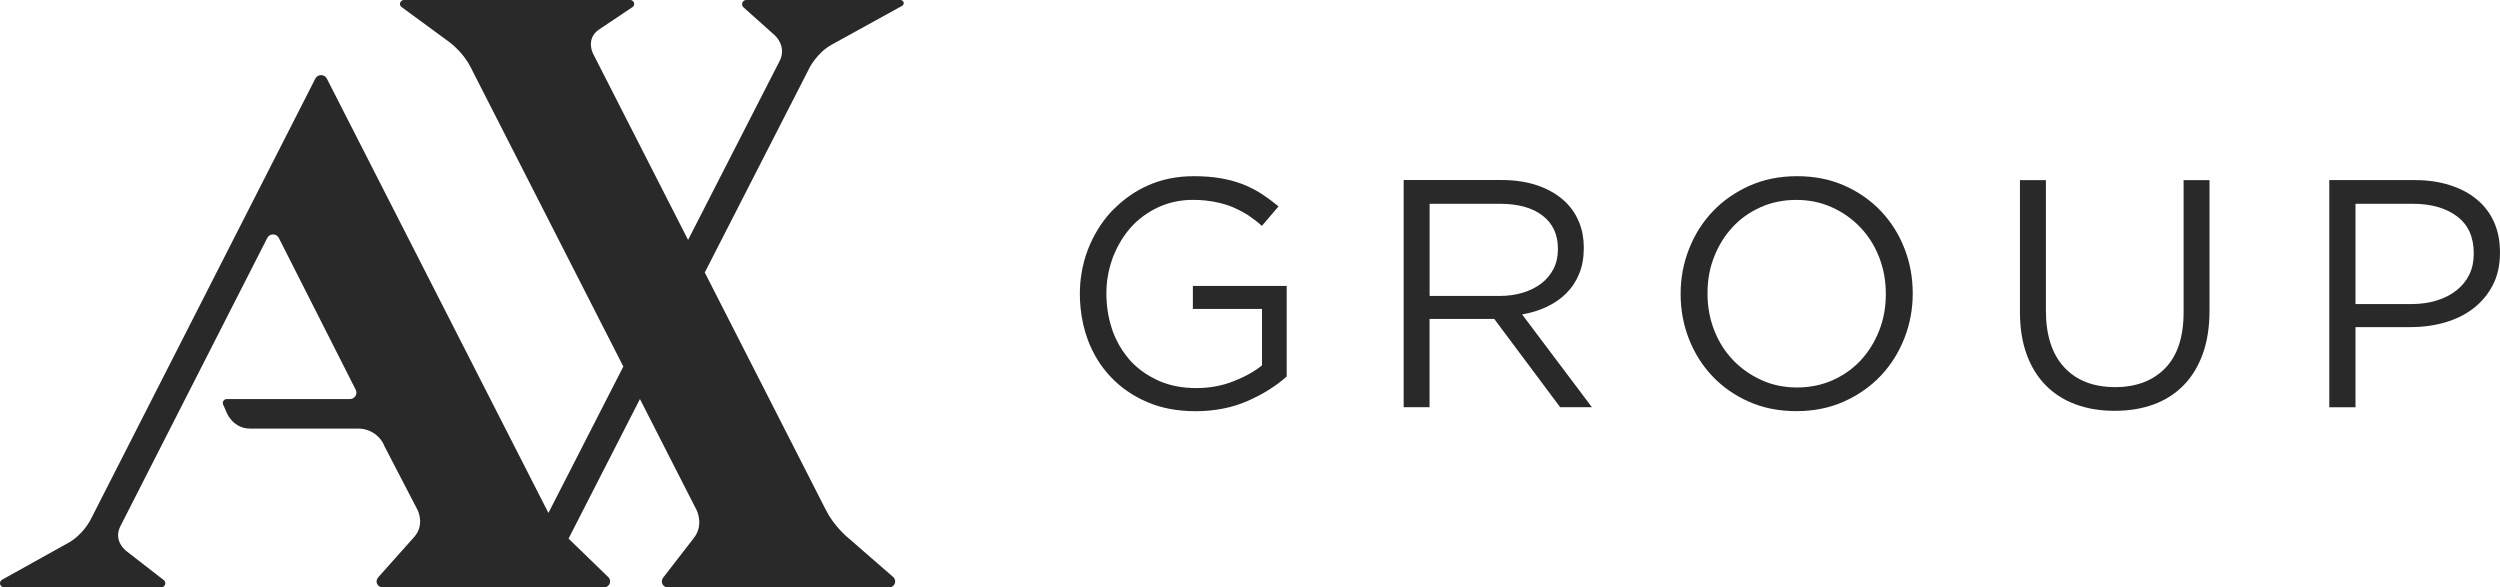 <?xml version="1.0" encoding="UTF-8"?>
<svg xmlns="http://www.w3.org/2000/svg" width="166" height="39" viewBox="0 0 166 39" fill="none" preserveAspectRatio="xMinYMid meet">
  <g id="Layer_1" clip-path="url(#clip0_699_482)">
    <path id="Vector" d="M59.792 0H49.554C49.401 0 49.275 0.126 49.275 0.28C49.275 0.36 49.307 0.431 49.362 0.482L51.452 2.35C51.452 2.35 52.264 3.077 51.769 4.047L45.688 15.93L39.372 3.547C39.372 3.547 38.876 2.575 39.776 1.958L41.981 0.484C42.056 0.438 42.109 0.355 42.109 0.261C42.109 0.117 41.992 0 41.848 0H26.822C26.822 0 26.819 0 26.817 0C26.672 0 26.558 0.117 26.558 0.261C26.558 0.346 26.599 0.422 26.663 0.468L29.855 2.809C29.855 2.809 30.736 3.453 31.231 4.426L41.389 24.338L36.417 34.056C36.389 34.006 36.362 33.953 36.334 33.9L21.701 5.217C21.627 5.079 21.485 4.987 21.32 4.987C21.154 4.987 21.012 5.081 20.939 5.217L6.002 34.533C6.002 34.533 5.507 35.505 4.554 36.035C4.554 36.035 0.138 38.491 0.138 38.493C0.055 38.539 0 38.626 0 38.727C0 38.876 0.122 38.998 0.271 38.998H10.719C10.862 38.998 10.976 38.872 10.976 38.727C10.976 38.654 10.947 38.587 10.901 38.539C10.901 38.535 8.365 36.572 8.365 36.572C8.365 36.572 7.498 35.911 7.994 34.939L17.74 15.813C17.809 15.666 17.958 15.565 18.13 15.565C18.302 15.565 18.449 15.666 18.52 15.813C18.52 15.813 23.614 25.866 23.614 25.868C23.646 25.927 23.665 25.994 23.665 26.067C23.665 26.306 23.472 26.498 23.235 26.498H15.054C14.909 26.498 14.794 26.615 14.794 26.76C14.794 26.803 14.815 26.858 14.826 26.884C14.838 26.909 15.088 27.48 15.088 27.48C15.088 27.48 15.517 28.459 16.609 28.459C16.609 28.459 23.779 28.459 23.791 28.459C24.594 28.459 25.277 28.961 25.548 29.667L27.73 33.87C27.73 33.87 28.226 34.843 27.501 35.657L25.163 38.278C25.096 38.353 25.004 38.468 25.004 38.601C25.004 38.819 25.181 38.998 25.401 38.998H40.15C40.352 38.979 40.512 38.812 40.512 38.606C40.512 38.5 40.471 38.404 40.402 38.333C40.402 38.333 38.31 36.303 37.752 35.762L42.492 26.496L46.255 33.873C46.255 33.873 46.751 34.845 46.083 35.707L44.016 38.379C43.972 38.443 43.945 38.521 43.945 38.606C43.945 38.823 44.121 39.002 44.342 39.002C44.342 39.002 44.344 39.002 44.346 39.002H59.042C59.26 39.002 59.439 38.826 59.439 38.608C59.439 38.491 59.388 38.388 59.308 38.314L56.181 35.593C56.181 35.593 55.357 34.877 54.861 33.905L46.797 18.094L53.769 4.467C53.769 4.467 54.267 3.497 55.222 2.967L59.893 0.392C59.96 0.358 60.008 0.289 60.008 0.209C60.008 0.096 59.916 0.005 59.804 0.005L59.792 0Z" fill="#292929"></path>
    <path id="Vector_2" d="M101.068 20.878C101.658 20.777 102.204 20.607 102.707 20.371C103.209 20.135 103.645 19.832 104.01 19.465C104.377 19.098 104.659 18.667 104.861 18.172C105.063 17.677 105.164 17.113 105.164 16.48V16.436C105.164 15.833 105.063 15.28 104.861 14.776C104.659 14.274 104.372 13.836 103.998 13.462C103.523 12.987 102.925 12.618 102.197 12.352C101.472 12.086 100.642 11.953 99.708 11.953H93.219H93.203V27.037H94.906H94.922V21.176H99.217L103.594 27.037H105.685H105.701L101.066 20.875L101.068 20.878ZM94.924 13.531H99.582C100.804 13.531 101.752 13.794 102.429 14.317C103.106 14.842 103.445 15.572 103.445 16.505V16.548C103.445 17.037 103.349 17.473 103.154 17.851C102.959 18.232 102.688 18.555 102.344 18.821C101.998 19.087 101.587 19.291 101.112 19.435C100.637 19.58 100.118 19.651 99.556 19.651H94.926V13.531H94.924Z" fill="#292929"></path>
    <path id="Vector_3" d="M126.455 16.494C126.087 15.554 125.567 14.728 124.892 14.015C124.215 13.304 123.408 12.74 122.467 12.323C121.526 11.906 120.48 11.699 119.33 11.699C119.33 11.699 119.326 11.699 119.324 11.699C119.319 11.699 119.314 11.699 119.312 11.699C118.163 11.699 117.112 11.912 116.164 12.334C115.217 12.759 114.404 13.325 113.728 14.036C113.051 14.747 112.528 15.577 112.154 16.524C111.78 17.471 111.594 18.464 111.594 19.498V19.541C111.594 20.576 111.777 21.564 112.144 22.504C112.512 23.444 113.032 24.272 113.707 24.983C114.381 25.694 115.191 26.258 116.132 26.675C117.073 27.092 118.119 27.299 119.269 27.299C119.271 27.299 119.275 27.299 119.278 27.299C119.28 27.299 119.282 27.299 119.287 27.299C120.436 27.299 121.485 27.088 122.435 26.664C123.382 26.239 124.195 25.673 124.871 24.962C125.546 24.251 126.071 23.421 126.445 22.474C126.819 21.527 127.005 20.534 127.005 19.5C127.019 19.486 127.019 19.47 127.005 19.457C127.005 18.422 126.822 17.434 126.455 16.494ZM116.947 25.23C116.222 24.9 115.593 24.455 115.061 23.896C114.528 23.336 114.115 22.678 113.822 21.924C113.526 21.169 113.379 20.362 113.379 19.5V19.457C113.379 18.594 113.526 17.79 113.822 17.044C114.115 16.297 114.521 15.643 115.04 15.084C115.558 14.524 116.178 14.082 116.905 13.758C117.628 13.435 118.42 13.274 119.28 13.274C120.138 13.274 120.927 13.442 121.65 13.77C122.375 14.1 123.004 14.545 123.536 15.107C124.068 15.666 124.481 16.324 124.775 17.079C125.069 17.833 125.218 18.64 125.218 19.502V19.546C125.218 20.408 125.071 21.213 124.775 21.958C124.479 22.706 124.075 23.359 123.557 23.919C123.038 24.478 122.416 24.921 121.691 25.244C120.969 25.565 120.179 25.728 119.324 25.728C118.463 25.728 117.669 25.563 116.947 25.233V25.23Z" fill="#292929"></path>
    <path id="Vector_4" d="M145.012 11.958H144.991V20.727C144.991 22.378 144.581 23.62 143.761 24.455C142.945 25.287 141.841 25.703 140.451 25.705C139.005 25.703 137.876 25.265 137.066 24.391C136.254 23.515 135.848 22.258 135.848 20.621V11.96H134.146H134.125V20.729C134.125 21.793 134.276 22.733 134.577 23.552C134.88 24.37 135.307 25.056 135.86 25.608C136.413 26.161 137.073 26.578 137.842 26.858C138.611 27.138 139.462 27.278 140.398 27.278C140.402 27.278 140.407 27.278 140.409 27.278C140.412 27.278 140.414 27.278 140.416 27.278C141.364 27.278 142.224 27.138 142.993 26.858C143.761 26.578 144.422 26.159 144.978 25.597C145.53 25.038 145.957 24.34 146.26 23.508C146.563 22.676 146.712 21.706 146.712 20.601V11.96H145.01L145.012 11.958Z" fill="#292929"></path>
    <path id="Vector_5" d="M165.601 14.737C165.335 14.148 164.954 13.648 164.459 13.24C163.963 12.829 163.367 12.515 162.669 12.293C161.972 12.07 161.199 11.958 160.352 11.958H154.664V27.042H156.367H156.406V21.72H160.033H160.07C160.875 21.72 161.637 21.616 162.355 21.408C163.073 21.199 163.702 20.887 164.241 20.47C164.78 20.052 165.207 19.539 165.523 18.929C165.84 18.319 165.998 17.604 165.998 16.785V16.741C165.998 15.994 165.865 15.326 165.599 14.737H165.601ZM156.406 20.188V13.531H160.2C161.421 13.531 162.403 13.809 163.144 14.363C163.885 14.918 164.257 15.737 164.257 16.817V16.86C164.257 17.365 164.161 17.819 163.966 18.223C163.771 18.626 163.491 18.977 163.124 19.27C162.756 19.566 162.316 19.793 161.804 19.951C161.295 20.11 160.73 20.188 160.113 20.19H156.406V20.188Z" fill="#292929"></path>
    <path id="Vector_6" d="M79.206 18.982V20.511H83.797V24.261C83.285 24.673 82.654 25.024 81.904 25.315C81.895 25.32 81.888 25.322 81.879 25.327C81.117 25.62 80.305 25.769 79.442 25.769C78.522 25.769 77.696 25.611 76.962 25.295C76.875 25.258 76.794 25.212 76.712 25.173C76.244 24.944 75.819 24.666 75.445 24.332C75.321 24.219 75.2 24.105 75.085 23.983C74.989 23.88 74.904 23.77 74.814 23.66C74.429 23.174 74.117 22.623 73.887 22.002C73.846 21.892 73.816 21.775 73.78 21.663C73.575 20.993 73.465 20.275 73.465 19.502V19.459C73.465 18.732 73.582 18.035 73.802 17.365C73.835 17.269 73.862 17.173 73.897 17.076C73.929 16.994 73.965 16.918 74 16.838C74.174 16.43 74.381 16.049 74.619 15.701C74.764 15.492 74.915 15.29 75.083 15.104C75.585 14.545 76.189 14.1 76.893 13.768C77.263 13.596 77.648 13.469 78.052 13.387C78.421 13.311 78.802 13.272 79.199 13.272C79.495 13.272 79.775 13.286 80.043 13.313C80.188 13.327 80.33 13.348 80.468 13.371C80.53 13.382 80.594 13.392 80.656 13.403C81.094 13.49 81.496 13.607 81.863 13.758C81.957 13.797 82.044 13.843 82.136 13.884C82.4 14.008 82.652 14.141 82.888 14.297C82.939 14.329 82.985 14.366 83.033 14.4C83.294 14.584 83.551 14.779 83.792 14.997L84.329 14.366L84.894 13.703C84.823 13.641 84.747 13.589 84.673 13.529C84.478 13.371 84.279 13.224 84.077 13.084C83.964 13.006 83.854 12.926 83.74 12.853C83.662 12.802 83.581 12.756 83.501 12.708C83.175 12.52 82.831 12.355 82.469 12.215C82.016 12.043 81.528 11.912 81.002 11.828C80.477 11.741 79.899 11.699 79.268 11.699C78.132 11.699 77.102 11.912 76.175 12.334C75.381 12.697 74.69 13.176 74.092 13.756C73.993 13.852 73.887 13.946 73.793 14.047C73.132 14.765 72.619 15.595 72.251 16.535C72.047 17.058 71.903 17.595 71.813 18.147C71.74 18.587 71.703 19.039 71.703 19.498V19.541C71.703 19.677 71.705 19.81 71.712 19.943C71.719 20.117 71.733 20.289 71.751 20.461C71.825 21.197 71.983 21.901 72.233 22.57C72.265 22.66 72.302 22.747 72.339 22.834C72.35 22.862 72.362 22.892 72.373 22.919C72.385 22.947 72.398 22.972 72.41 22.999C72.449 23.086 72.486 23.171 72.527 23.256C72.534 23.27 72.543 23.284 72.55 23.3C72.651 23.504 72.761 23.703 72.88 23.896C72.903 23.935 72.931 23.972 72.956 24.011C72.997 24.075 73.036 24.137 73.08 24.199C73.286 24.497 73.513 24.776 73.766 25.04C74.433 25.744 75.239 26.297 76.18 26.7C77.12 27.102 78.187 27.303 79.38 27.303C80.66 27.303 81.812 27.076 82.84 26.625C83.868 26.173 84.733 25.629 85.437 24.999V18.986H79.206V18.982Z" fill="#292929"></path>
  </g>
  <defs>
    <clipPath id="clip0_699_482">
      <rect width="166" height="39" fill="white"></rect>
    </clipPath>
  </defs>
</svg>